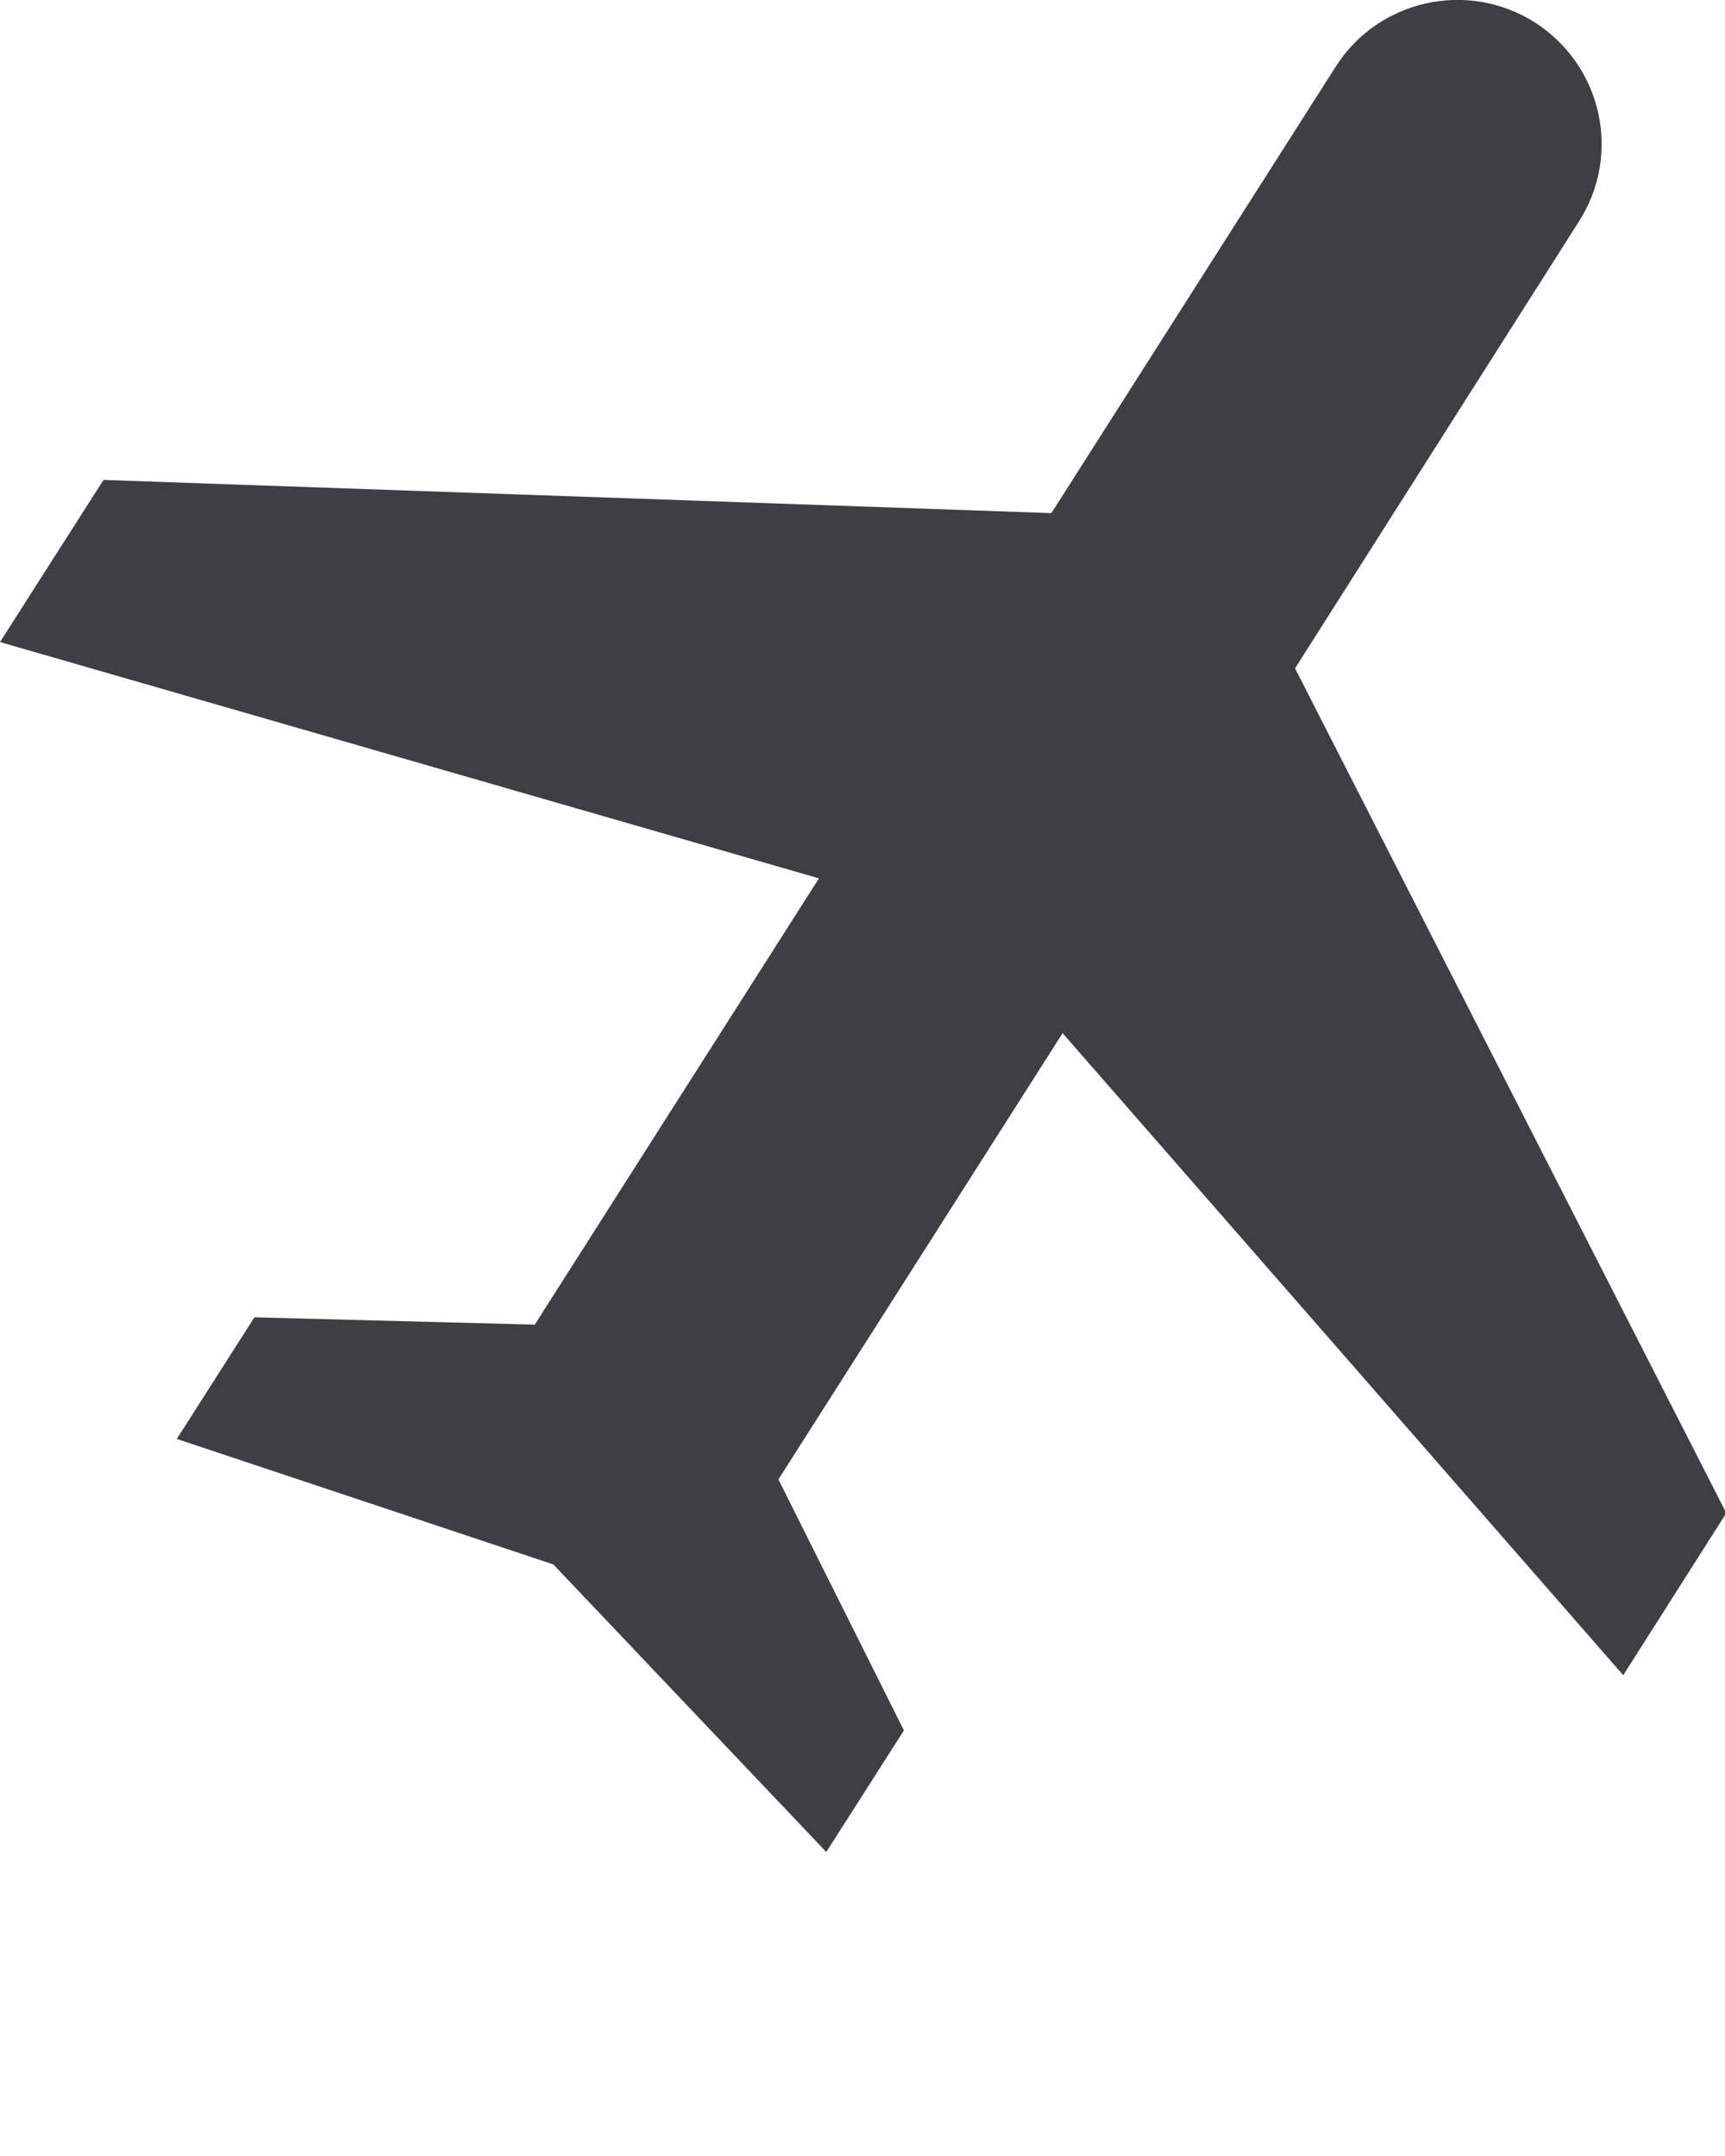 <?xml version="1.0" encoding="utf-8"?>
<svg xmlns="http://www.w3.org/2000/svg" fill="none" height="100%" overflow="visible" preserveAspectRatio="none" style="display: block;" viewBox="0 0 4 5" width="100%">
<path d="M3.097 0.155C3.196 -0.001 3.403 -0.047 3.559 0.052C3.715 0.152 3.761 0.358 3.661 0.514L3.003 1.55L4.003 3.509L3.764 3.885L2.464 2.396L1.805 3.431L2.096 4.013L1.916 4.295L1.283 3.628L0.41 3.337L0.59 3.055L1.24 3.072L1.899 2.037L0 1.489L0.24 1.113L2.438 1.19L3.097 0.155Z" fill="#3F3F43" id="Vector"/>
</svg>
